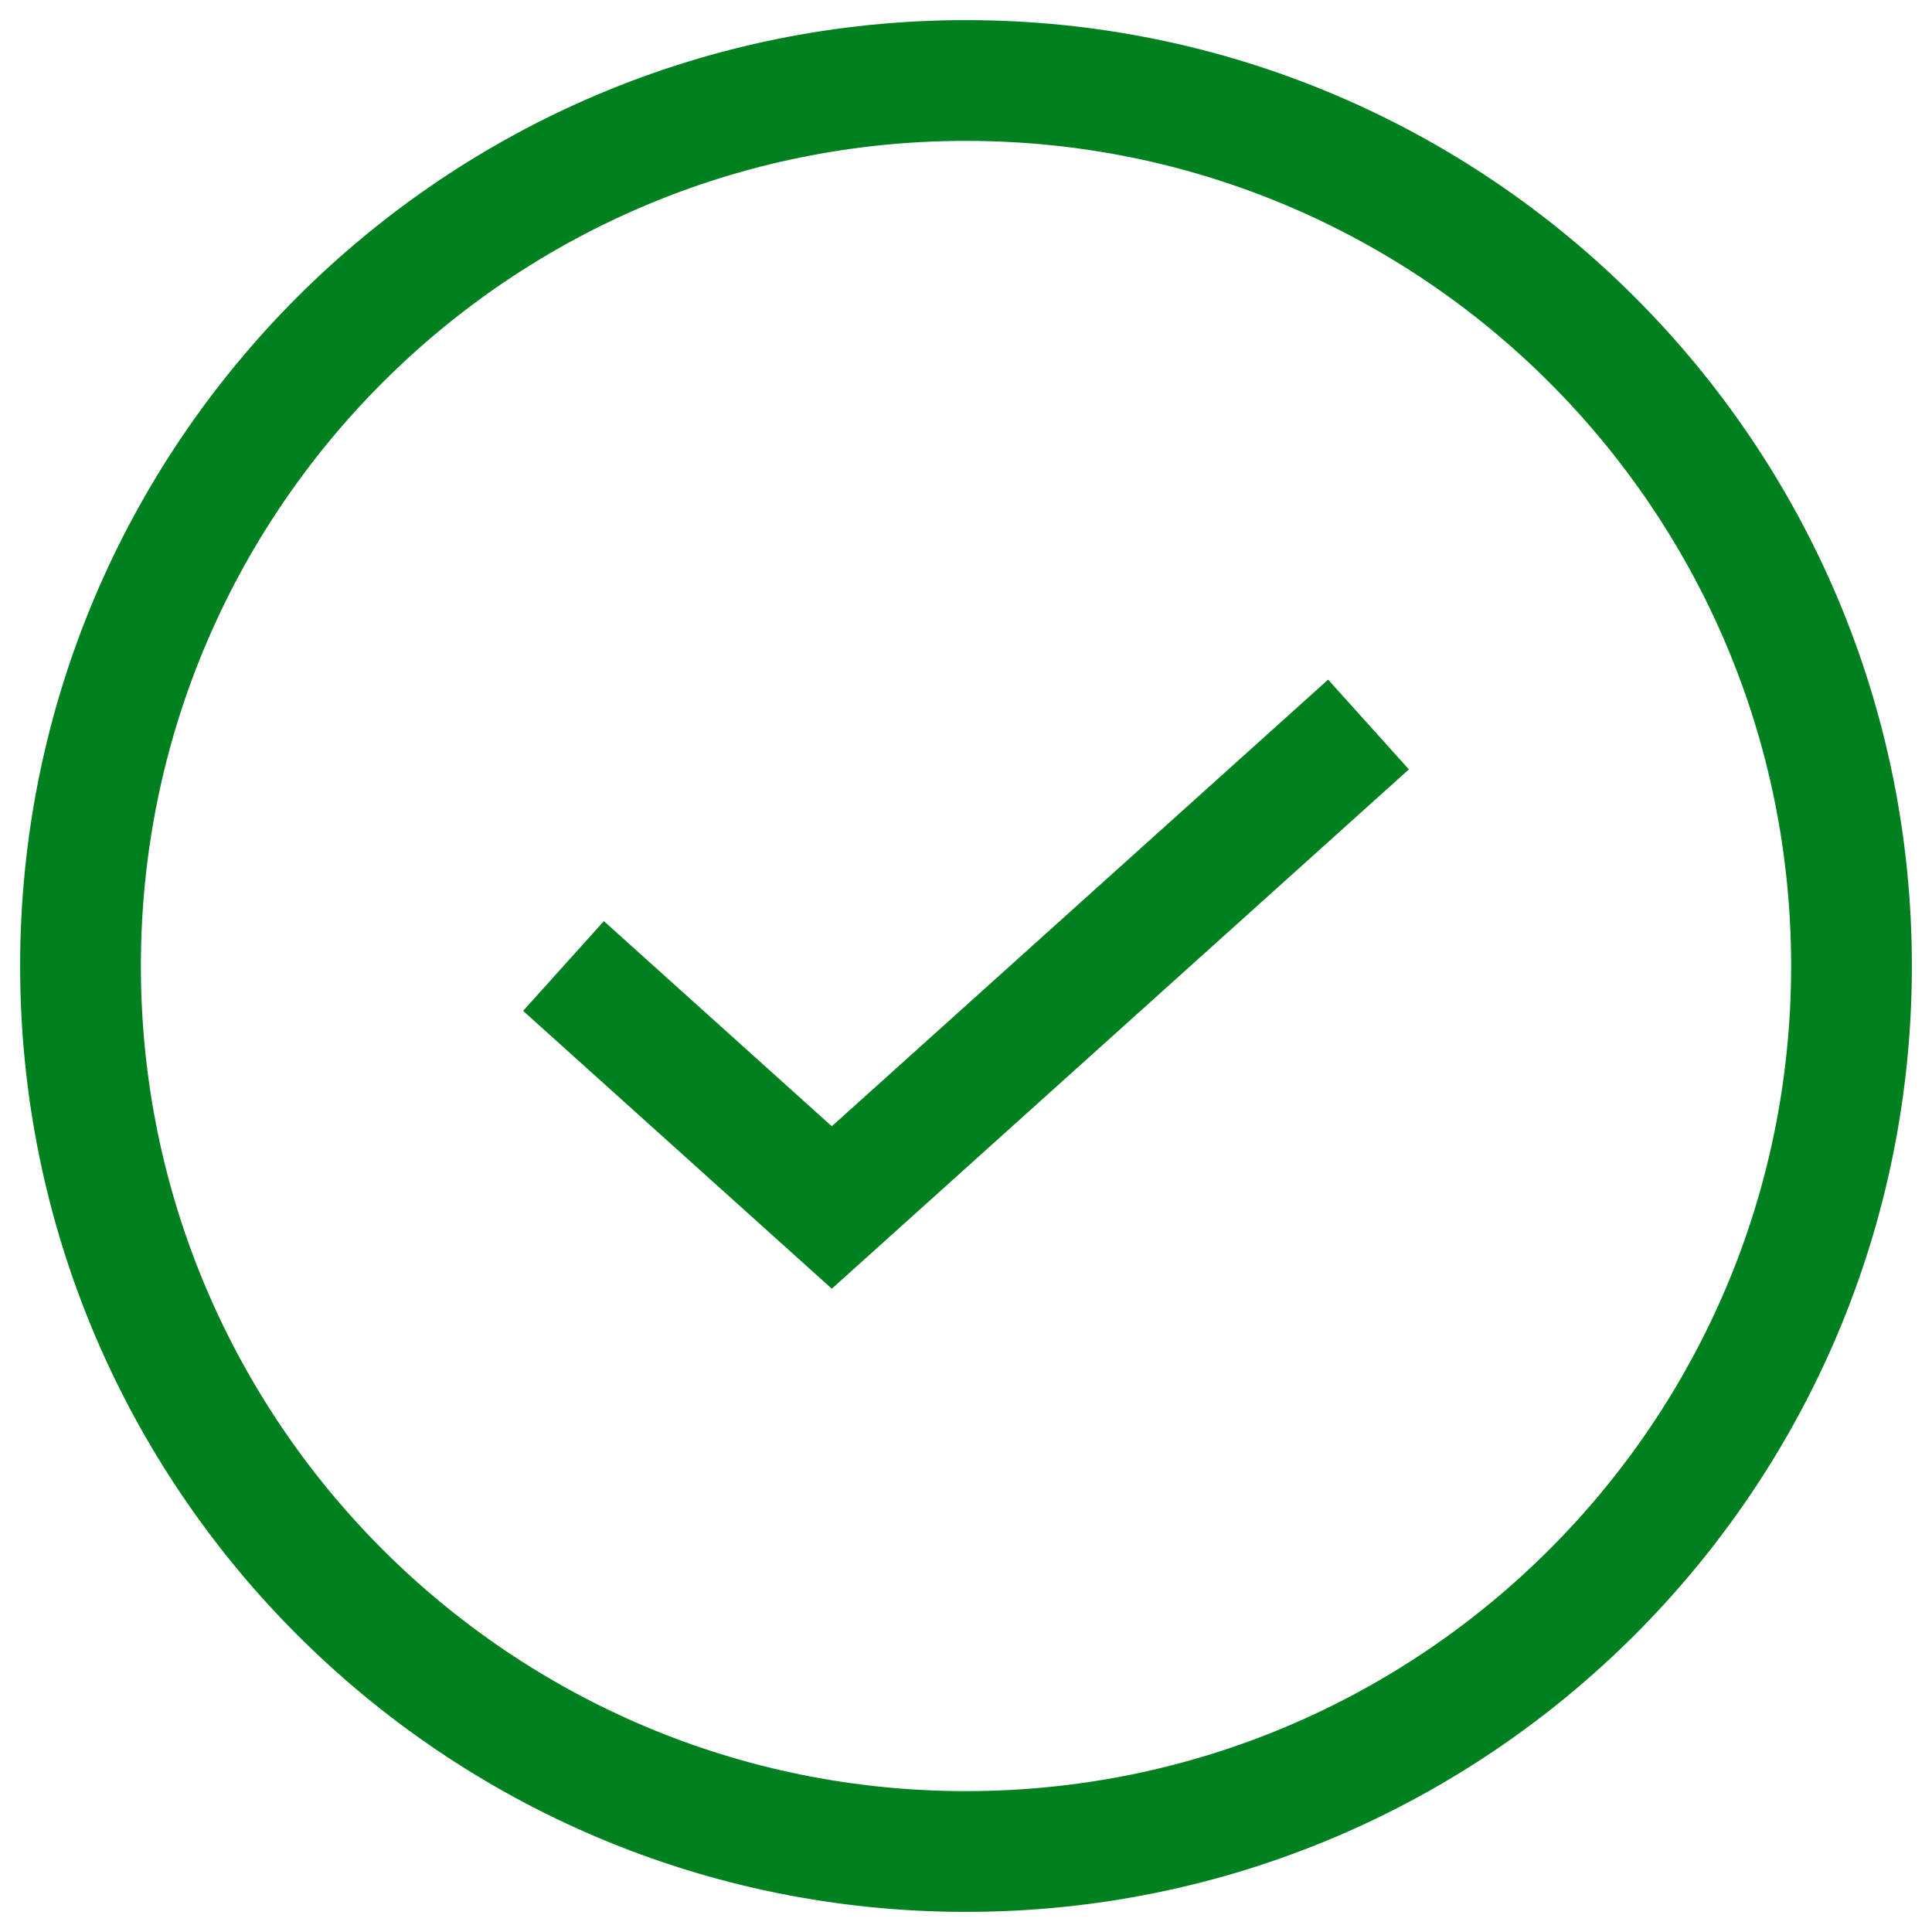 <svg xmlns="http://www.w3.org/2000/svg" width="24" height="24" viewBox="0 0 24 24">
    <g fill="none" fill-rule="evenodd">
        <g stroke="#00801F" stroke-width="1.5">
            <g>
                <g>
                    <g>
                        <g>
                            <path d="M12 23c6.075 0 11-4.925 11-11S18.075 1 12 1 1 5.925 1 12s4.925 11 11 11zm5-14l-6.667 6L7 12" transform="translate(-897 -182) translate(0 102) translate(877 64) translate(0 16) translate(20)"/>
                        </g>
                    </g>
                </g>
            </g>
        </g>
    </g>
</svg>
